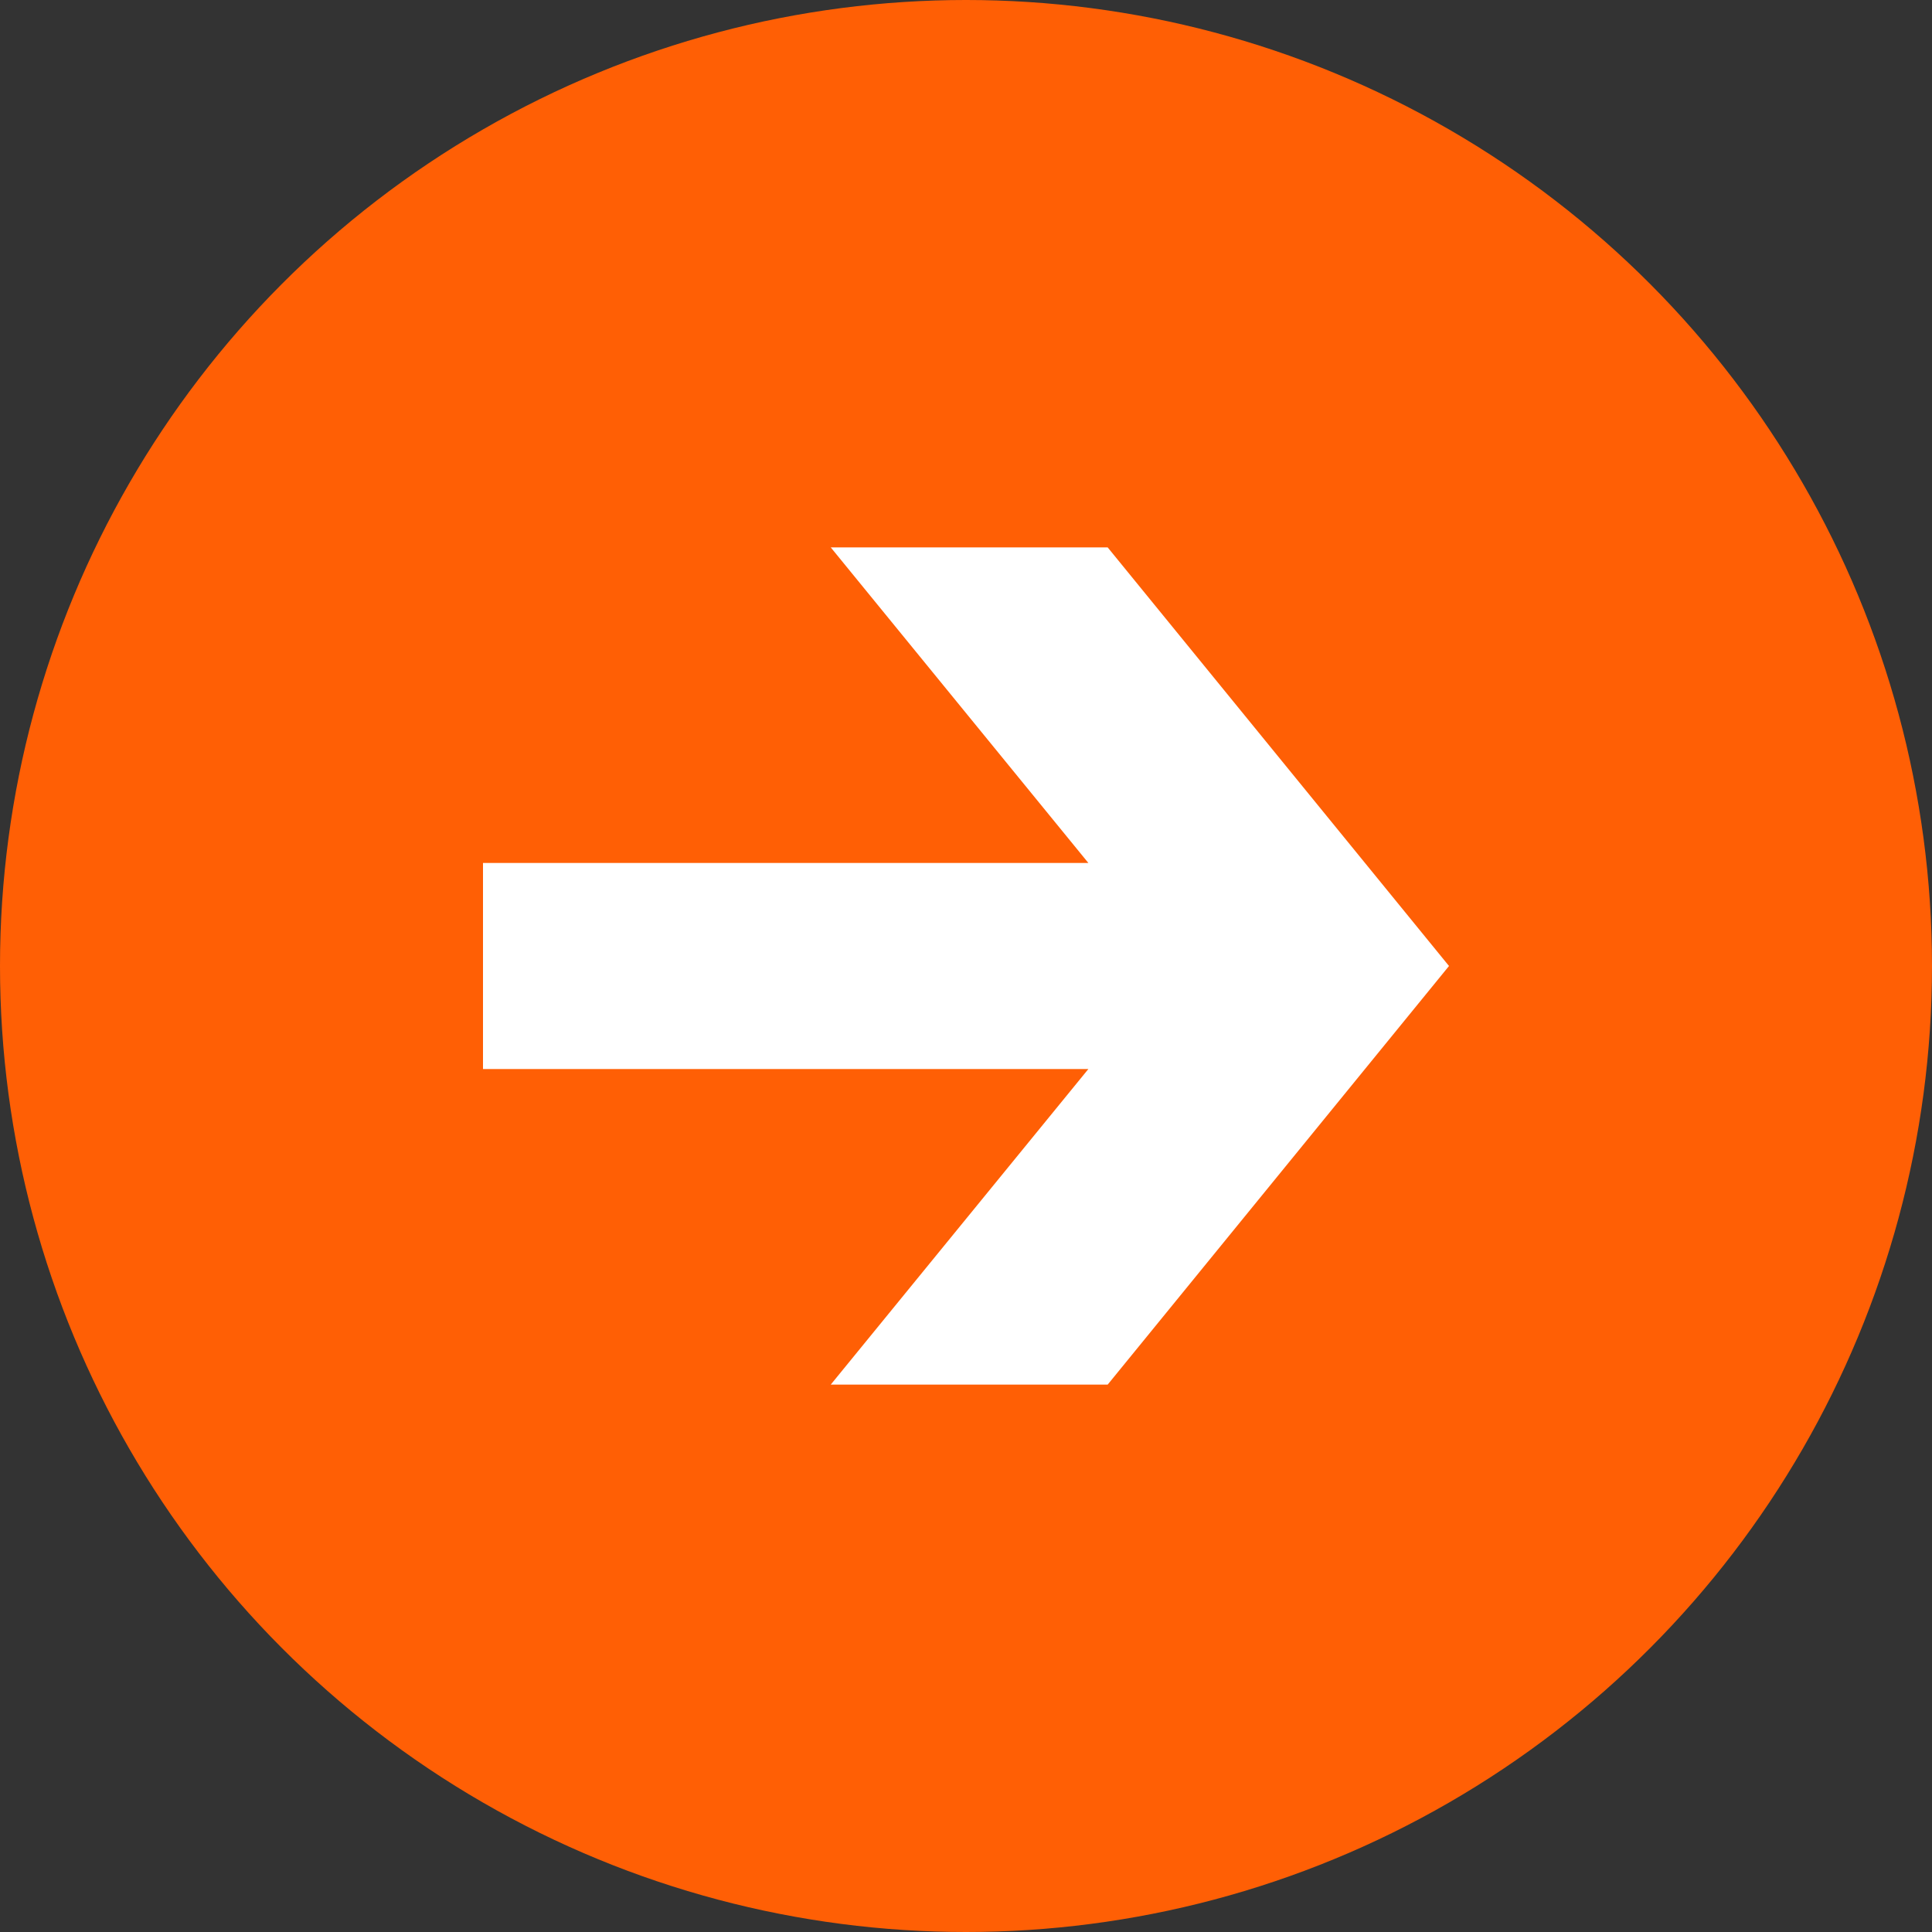 <?xml version="1.0" encoding="utf-8"?>
<!-- Generator: Adobe Illustrator 25.2.3, SVG Export Plug-In . SVG Version: 6.00 Build 0)  -->
<svg version="1.1" id="Layer_1" xmlns="http://www.w3.org/2000/svg" xmlns:xlink="http://www.w3.org/1999/xlink" x="0px" y="0px"
	 viewBox="0 0 30 30" style="enable-background:new 0 0 30 30;" xml:space="preserve">
<rect x="0" y="0" width="30" height="30" fill="#333333" stroke="none"/>
<style type="text/css">
	.st0{fill:#FF5F05;}
	.st1{fill:#FFFFFF;}
</style>
<circle class="st0" cx="15" cy="15" r="15"/>
<g>
	<path class="st1" d="M17.2,8.5h-4.3l4,4.9H7.5v3.2h9.4l-4,4.9h4.3l5.3-6.5L17.2,8.5z"/>
</g>
</svg>

